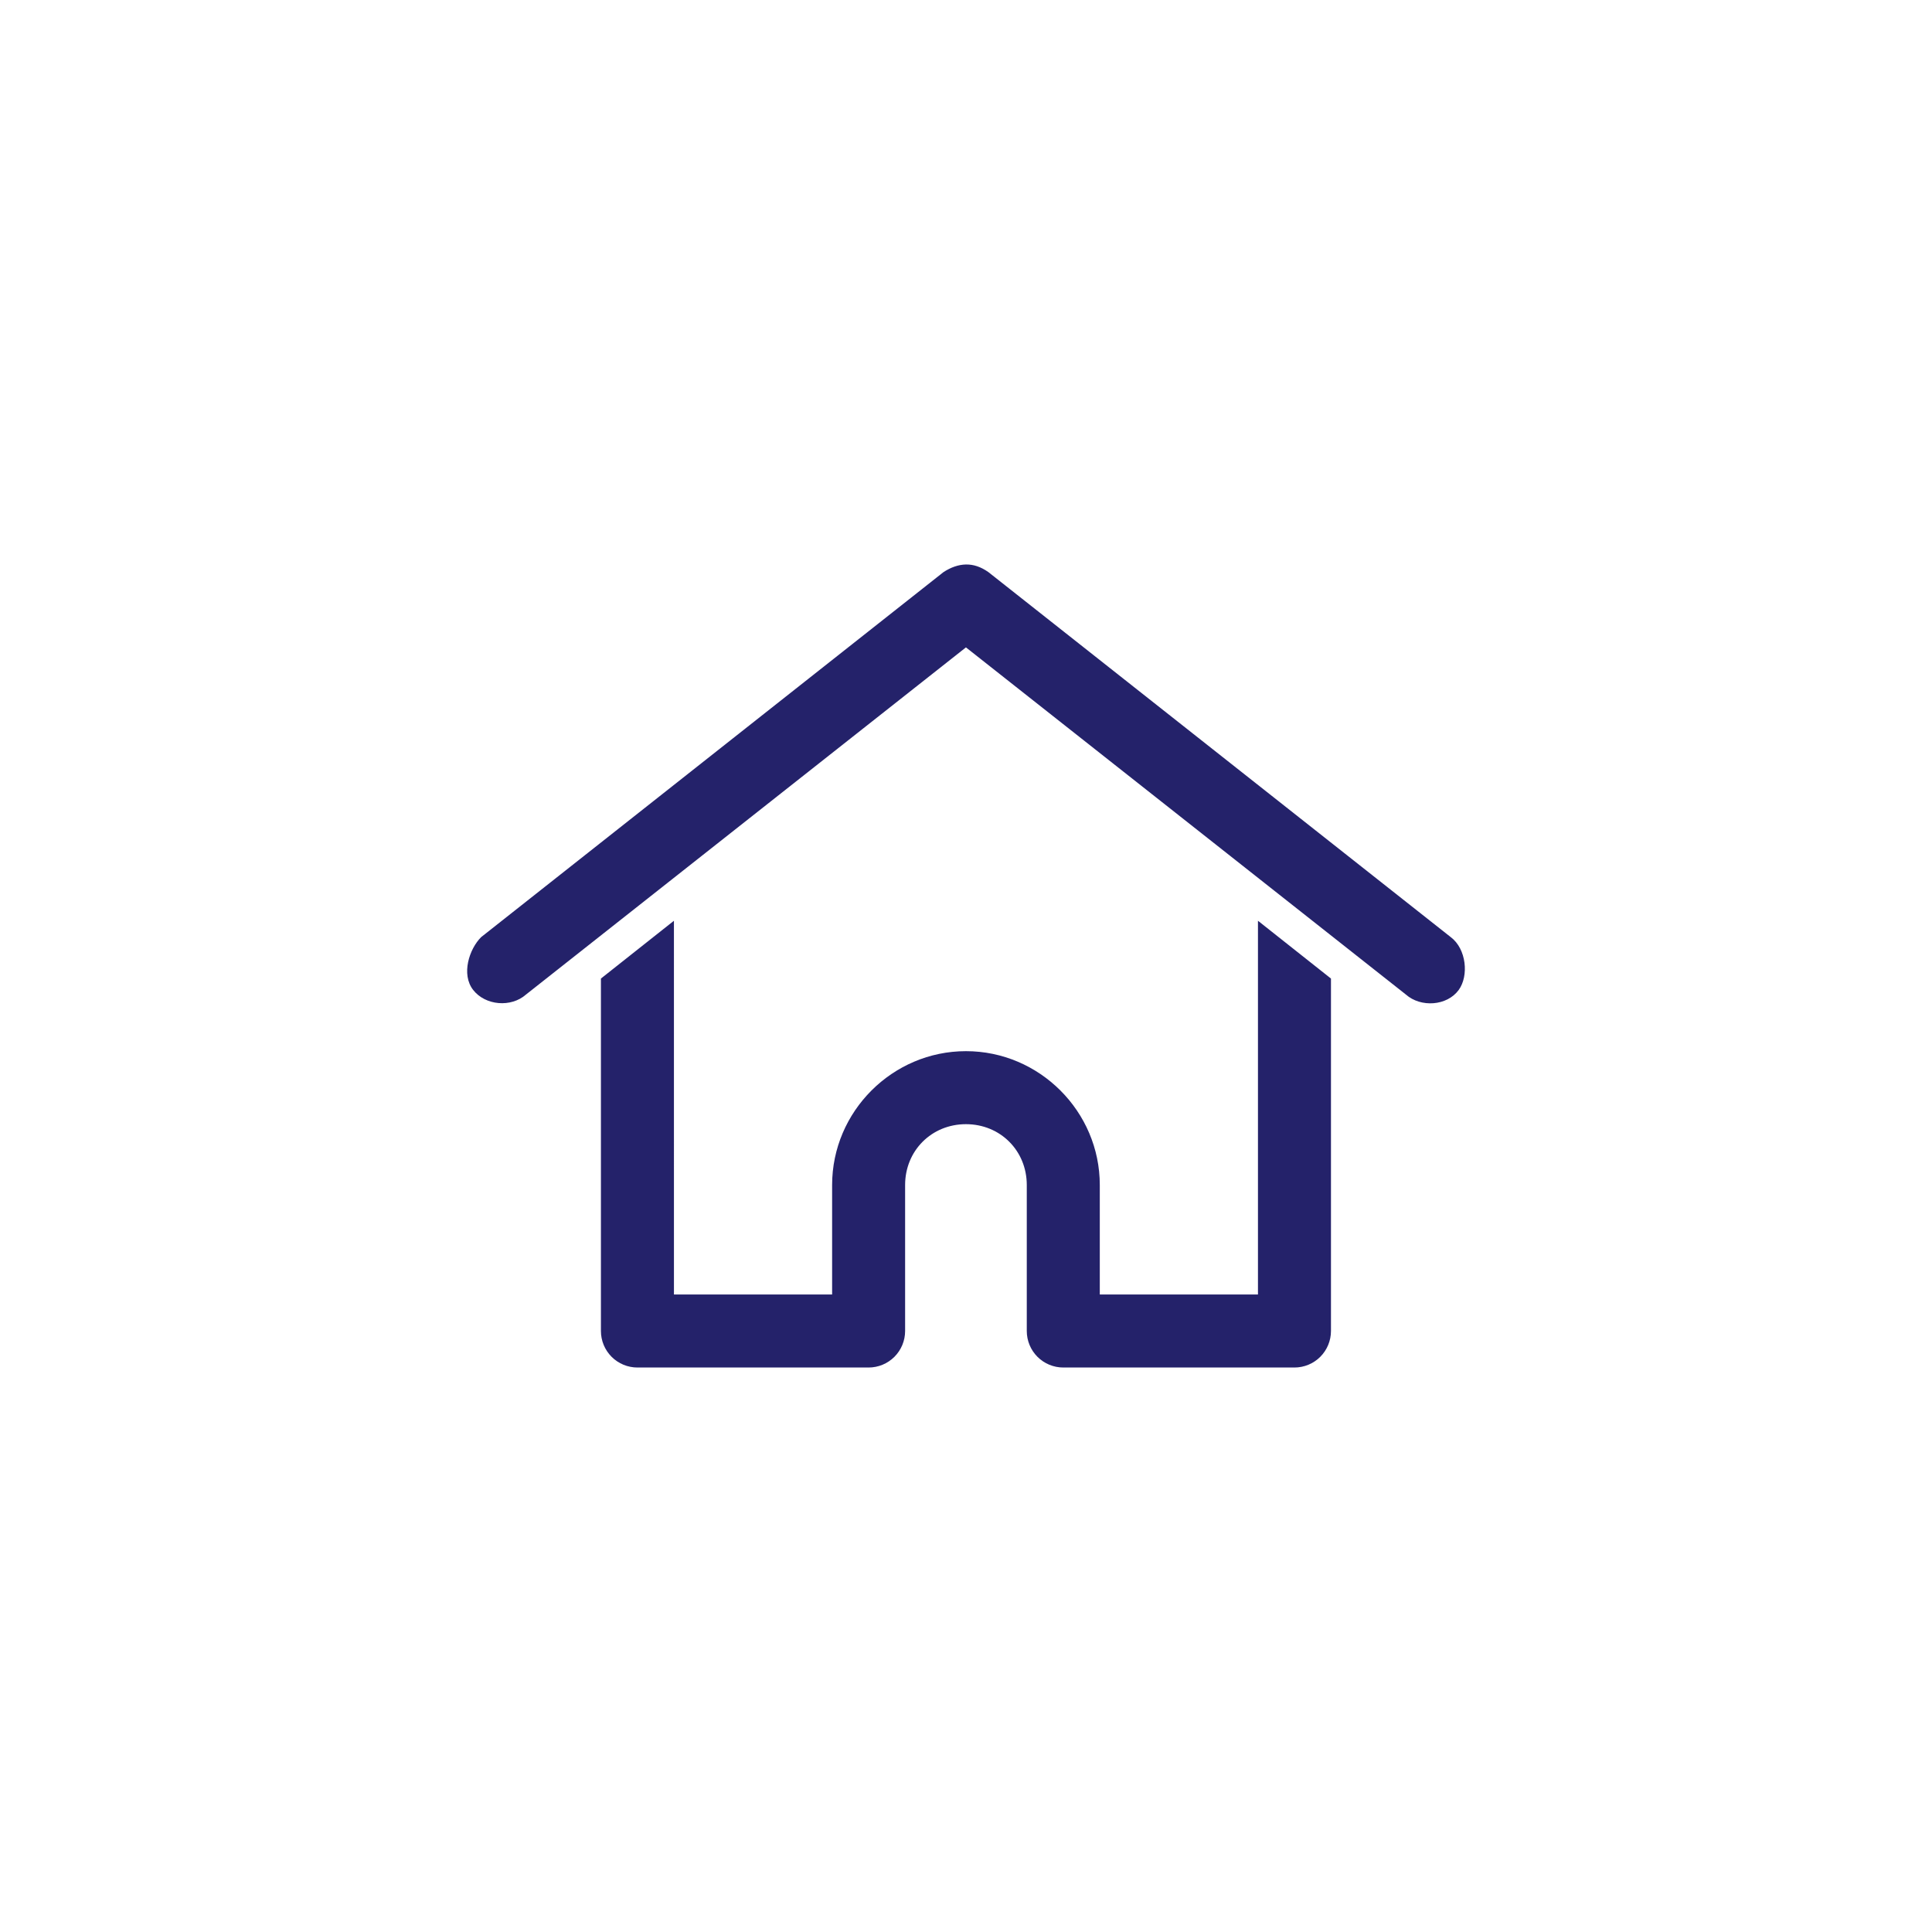 <?xml version="1.0" encoding="UTF-8"?>
<svg width="1200pt" height="1200pt" version="1.1" viewBox="0 0 1200 1200" xmlns="http://www.w3.org/2000/svg">
 <path d="m599.96 350.62c-4.641 0.082-9.355 1.738-13.934 4.723l-287.17 226.71c-7.379 7.324-12.562 23.098-4.961 32.828 7.602 9.73 23.594 11.035 32.828 2.832l273.24-215.61 273.24 215.61c9.23 8.199 25.559 7.148 32.828-2.832 6.375-8.762 4.809-25.523-4.961-32.828l-287.17-226.71c-4.723-3.32-9.293-4.805-13.934-4.723zm-181.37 221.28-45.344 35.898v218.92c0 6.012 2.391 11.777 6.641 16.031 4.25 4.25 10.02 6.641 16.031 6.641h143.59c6.012 0 11.777-2.391 16.031-6.641 4.25-4.254 6.637-10.02 6.641-16.031v-90.688c0-21.324 16.461-37.785 37.785-37.785 21.324 0 37.785 16.461 37.785 37.785v90.688c0 6.012 2.391 11.777 6.641 16.031 4.25 4.25 10.02 6.641 16.031 6.641h143.59c6.012 0 11.777-2.391 16.031-6.641 4.25-4.254 6.637-10.02 6.641-16.031v-218.92l-45.344-35.898v232.14h-98.242v-68.016c0-45.66-37.469-83.129-83.129-83.129-45.66 0-83.129 37.469-83.129 83.129v68.016h-98.242z" fill="#24226A"/>
</svg>
